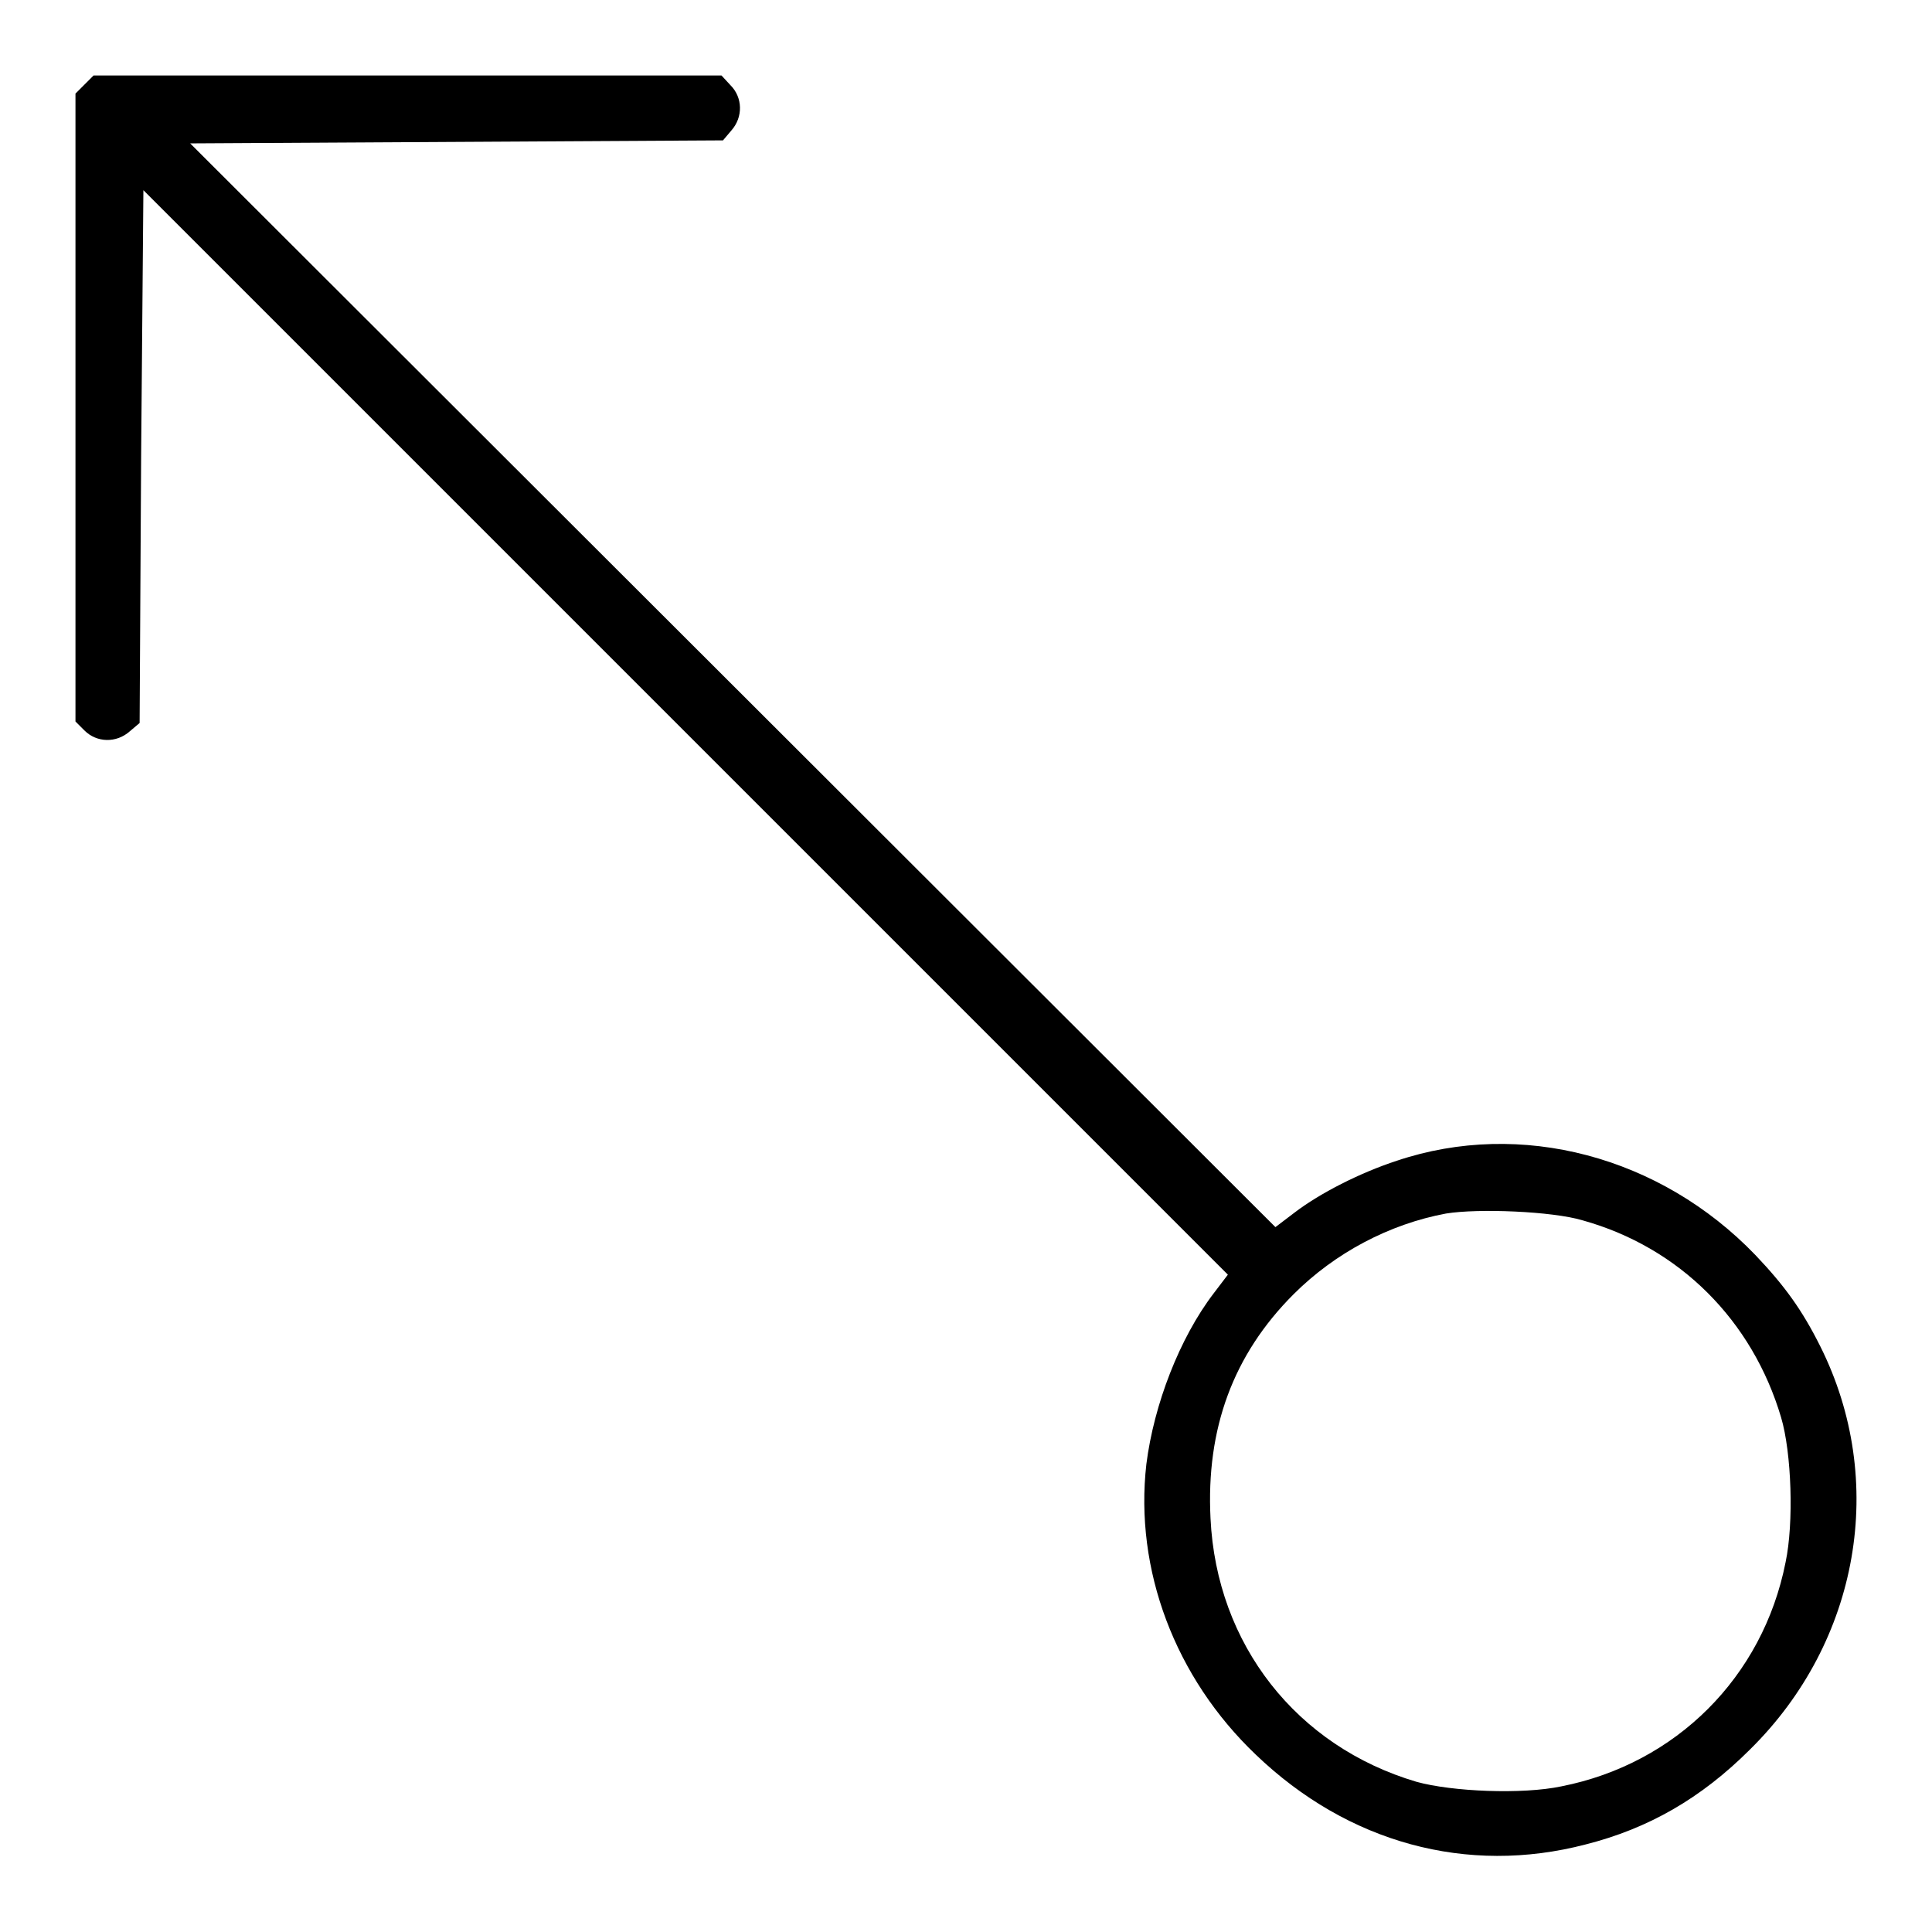 <?xml version="1.0" encoding="utf-8"?>
<!-- Svg Vector Icons : http://www.onlinewebfonts.com/icon -->
<!DOCTYPE svg PUBLIC "-//W3C//DTD SVG 1.1//EN" "http://www.w3.org/Graphics/SVG/1.1/DTD/svg11.dtd">
<svg version="1.1" xmlns="http://www.w3.org/2000/svg" xmlns:xlink="http://www.w3.org/1999/xlink" x="0px" y="0px" viewBox="0 0 256 256" enable-background="new 0 0 256 256" xml:space="preserve">
<g><g><g><path fill="#000000" d="M11.2,11.2L10,12.4V54v41.6l1.2,1.2c1.6,1.6,4.2,1.7,6,0.1l1.3-1.1l0.2-35.3L19,25.2l71.8,71.8l71.9,71.9l-1.9,2.5c-4.5,5.9-7.9,14.7-8.9,22.6c-1.6,14,3.8,28.3,14.5,38.5c12.2,11.7,28,16,43.7,11.9c8.3-2.1,15.3-6.1,21.8-12.6c14.5-14.3,18.2-35.6,9.3-53.4c-2.4-4.8-4.7-8-8.6-12.1c-12.6-13.1-31.1-18-47.5-12.5c-4.9,1.6-10.2,4.3-13.6,6.9l-2.5,1.9L97.1,90.8L25.2,19l35.3-0.2l35.3-0.2l1.1-1.3c1.6-1.8,1.5-4.4-0.1-6L95.6,10H54H12.4L11.2,11.2z M209.7,161.7c12.9,3.6,22.5,13.3,26.3,26.1c1.4,4.7,1.7,14,0.6,19.2c-3,15.2-14.5,26.7-29.7,29.7c-5.2,1.1-14.5,0.7-19.2-0.6c-15.9-4.7-26.5-18.2-27.3-34.9c-0.6-11.9,3-21.7,11-29.7c5.5-5.5,12.7-9.3,20.2-10.7C195.9,160.1,205.7,160.5,209.7,161.7z"/></g></g></g>
</svg>